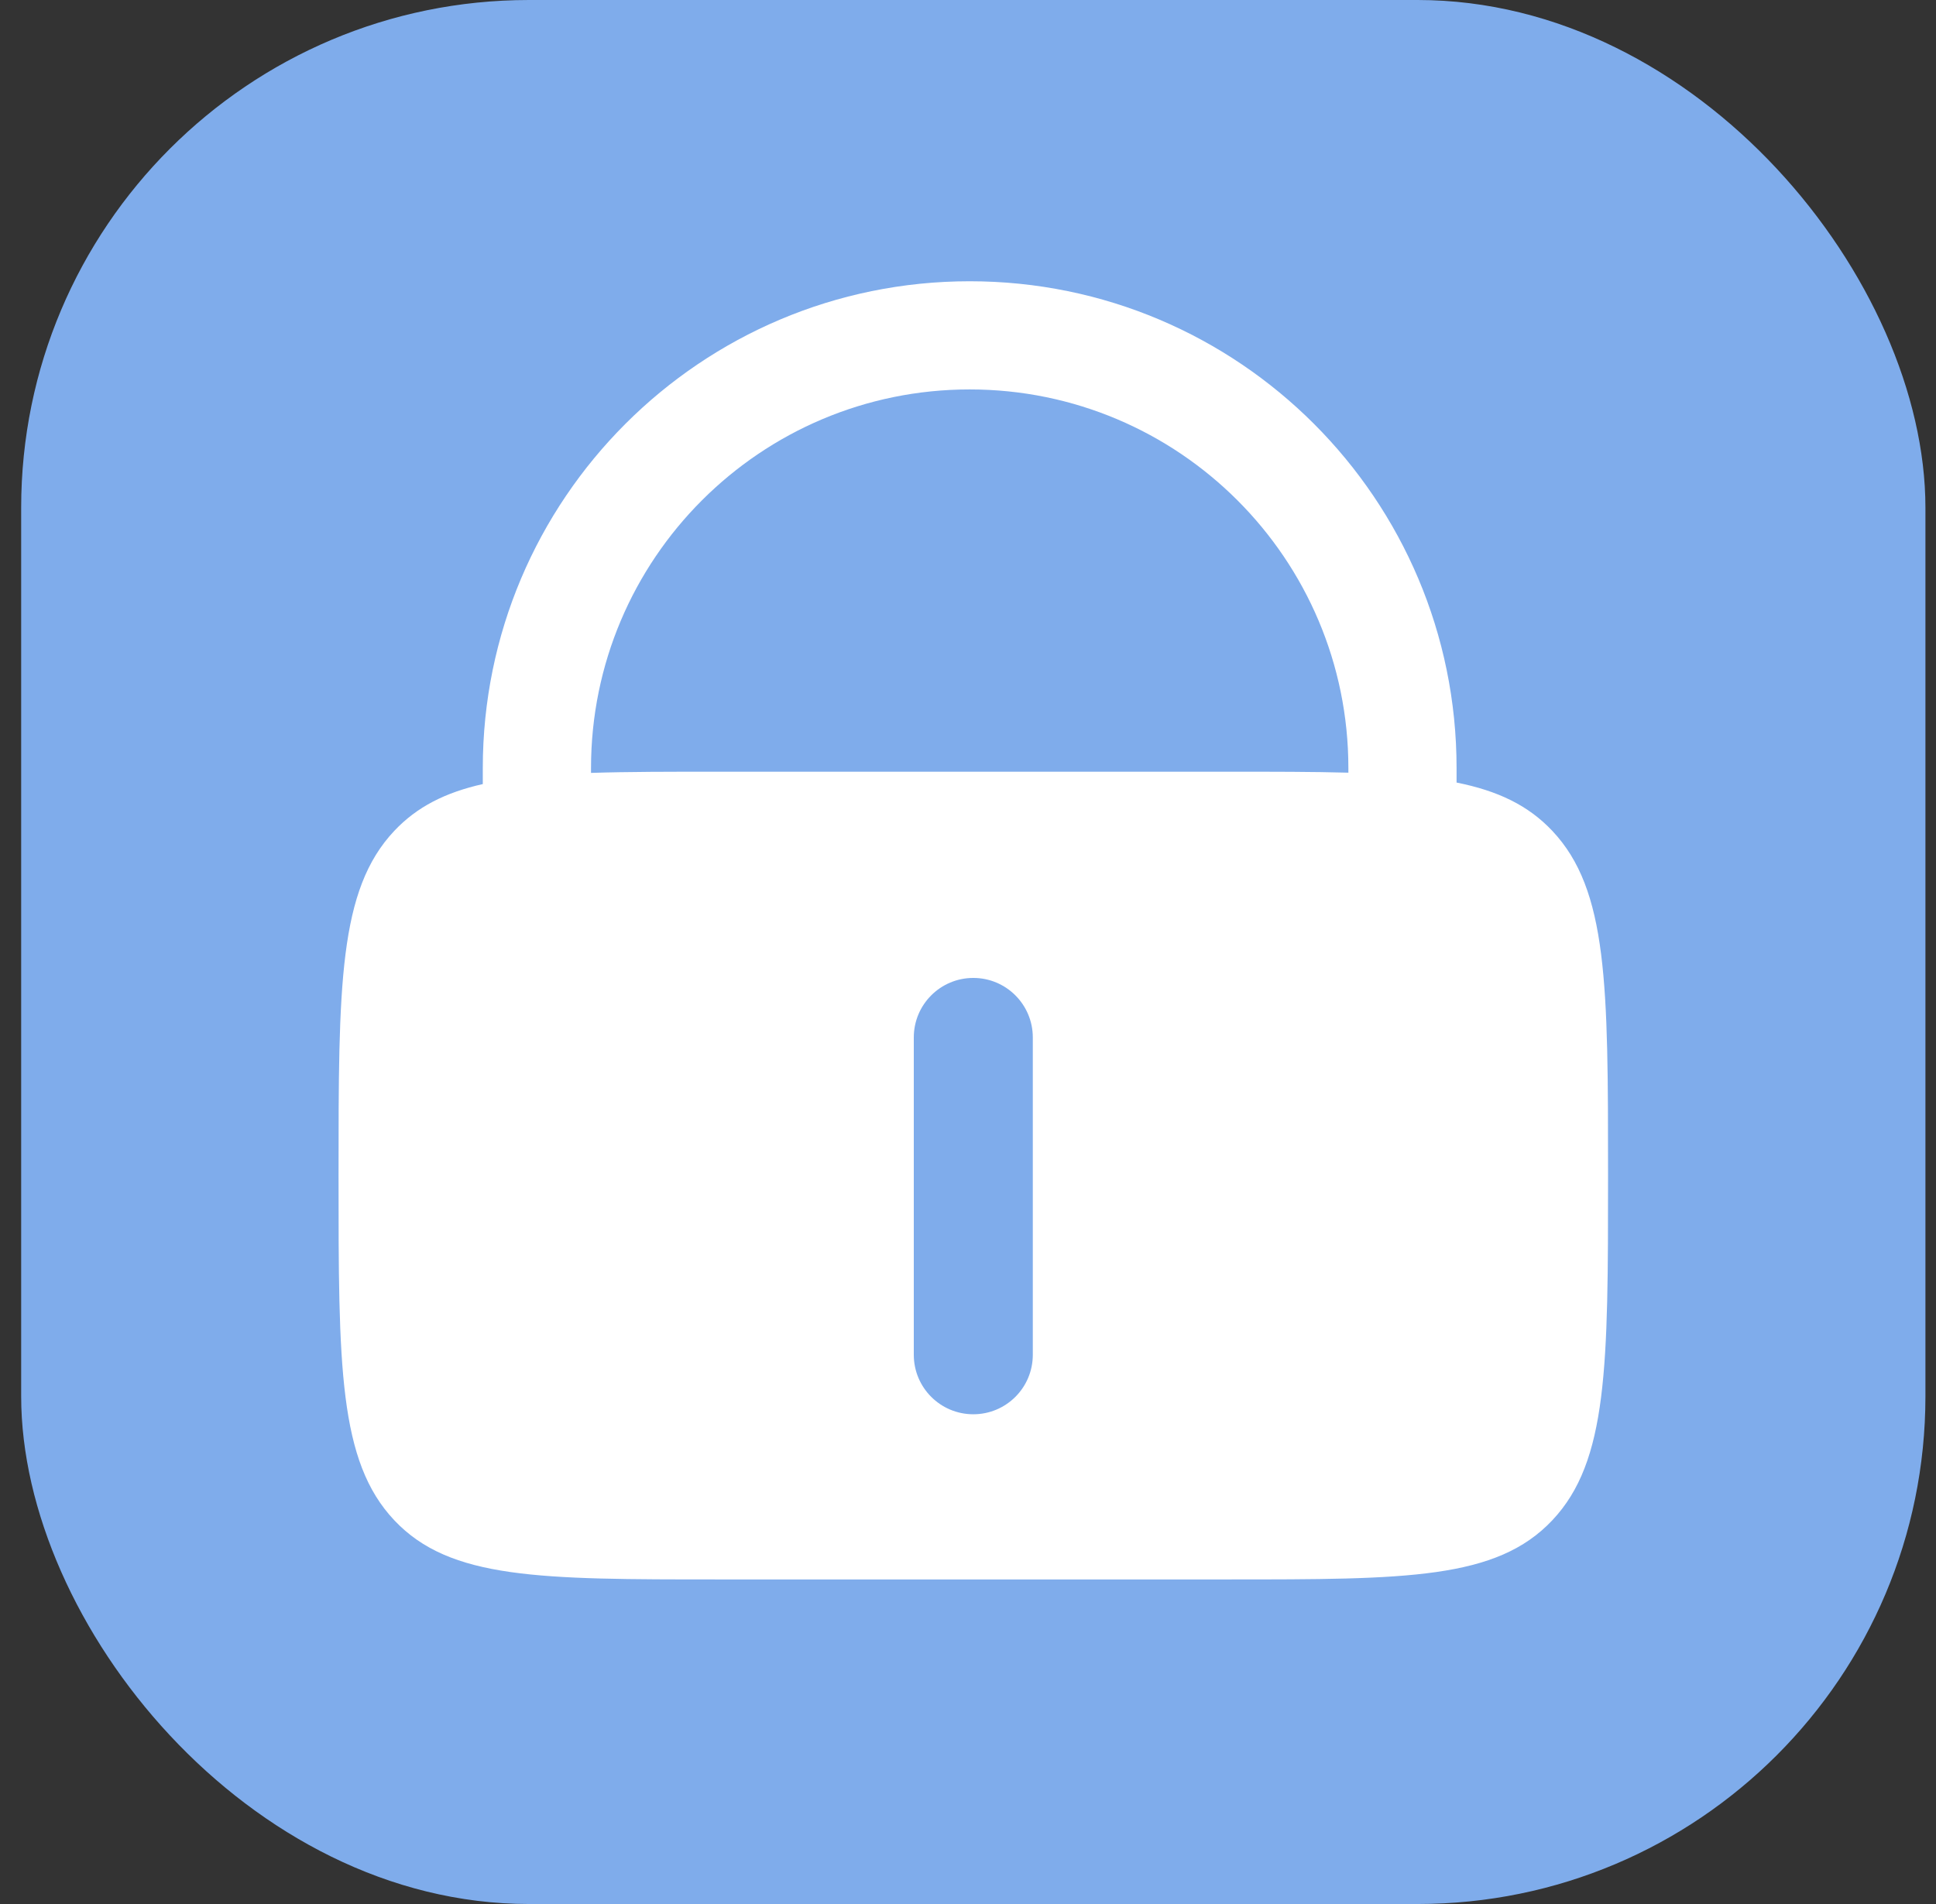 <svg width="61" height="60" viewBox="0 0 61 60" fill="none" xmlns="http://www.w3.org/2000/svg">
<rect x="0" y="0" width="61" height="60" fill="#333333" stroke="none"/>
<rect x="0.667" width="60" height="60" rx="16" fill="#7FACEB"/>
<path fill-rule="evenodd" clip-rule="evenodd" d="M30.553 12.272C23.964 12.272 18.622 17.614 18.622 24.204V24.356C19.782 24.318 21.119 24.318 22.667 24.318H38.667C40.115 24.318 41.378 24.318 42.485 24.349V24.204C42.485 17.614 37.143 12.272 30.553 12.272ZM45.894 24.66V24.204C45.894 15.732 39.026 8.863 30.553 8.863C22.081 8.863 15.212 15.732 15.212 24.204V24.708C14.028 24.975 13.138 25.425 12.424 26.182C10.667 28.046 10.667 31.046 10.667 37.045C10.667 43.045 10.667 46.045 12.424 47.908C14.182 49.772 17.01 49.772 22.667 49.772H38.667C44.324 49.772 47.152 49.772 48.91 47.908C50.667 46.045 50.667 43.045 50.667 37.045C50.667 31.046 50.667 28.046 48.91 26.182C48.151 25.377 47.193 24.92 45.894 24.66Z" fill="white"/>
<path d="M32.542 32.692C32.542 31.657 31.703 30.817 30.667 30.817C29.631 30.817 28.792 31.657 28.792 32.692V42.692C28.792 43.728 29.631 44.567 30.667 44.567C31.703 44.567 32.542 43.728 32.542 42.692V32.692Z" fill="#7FACEB"/>
</svg>
